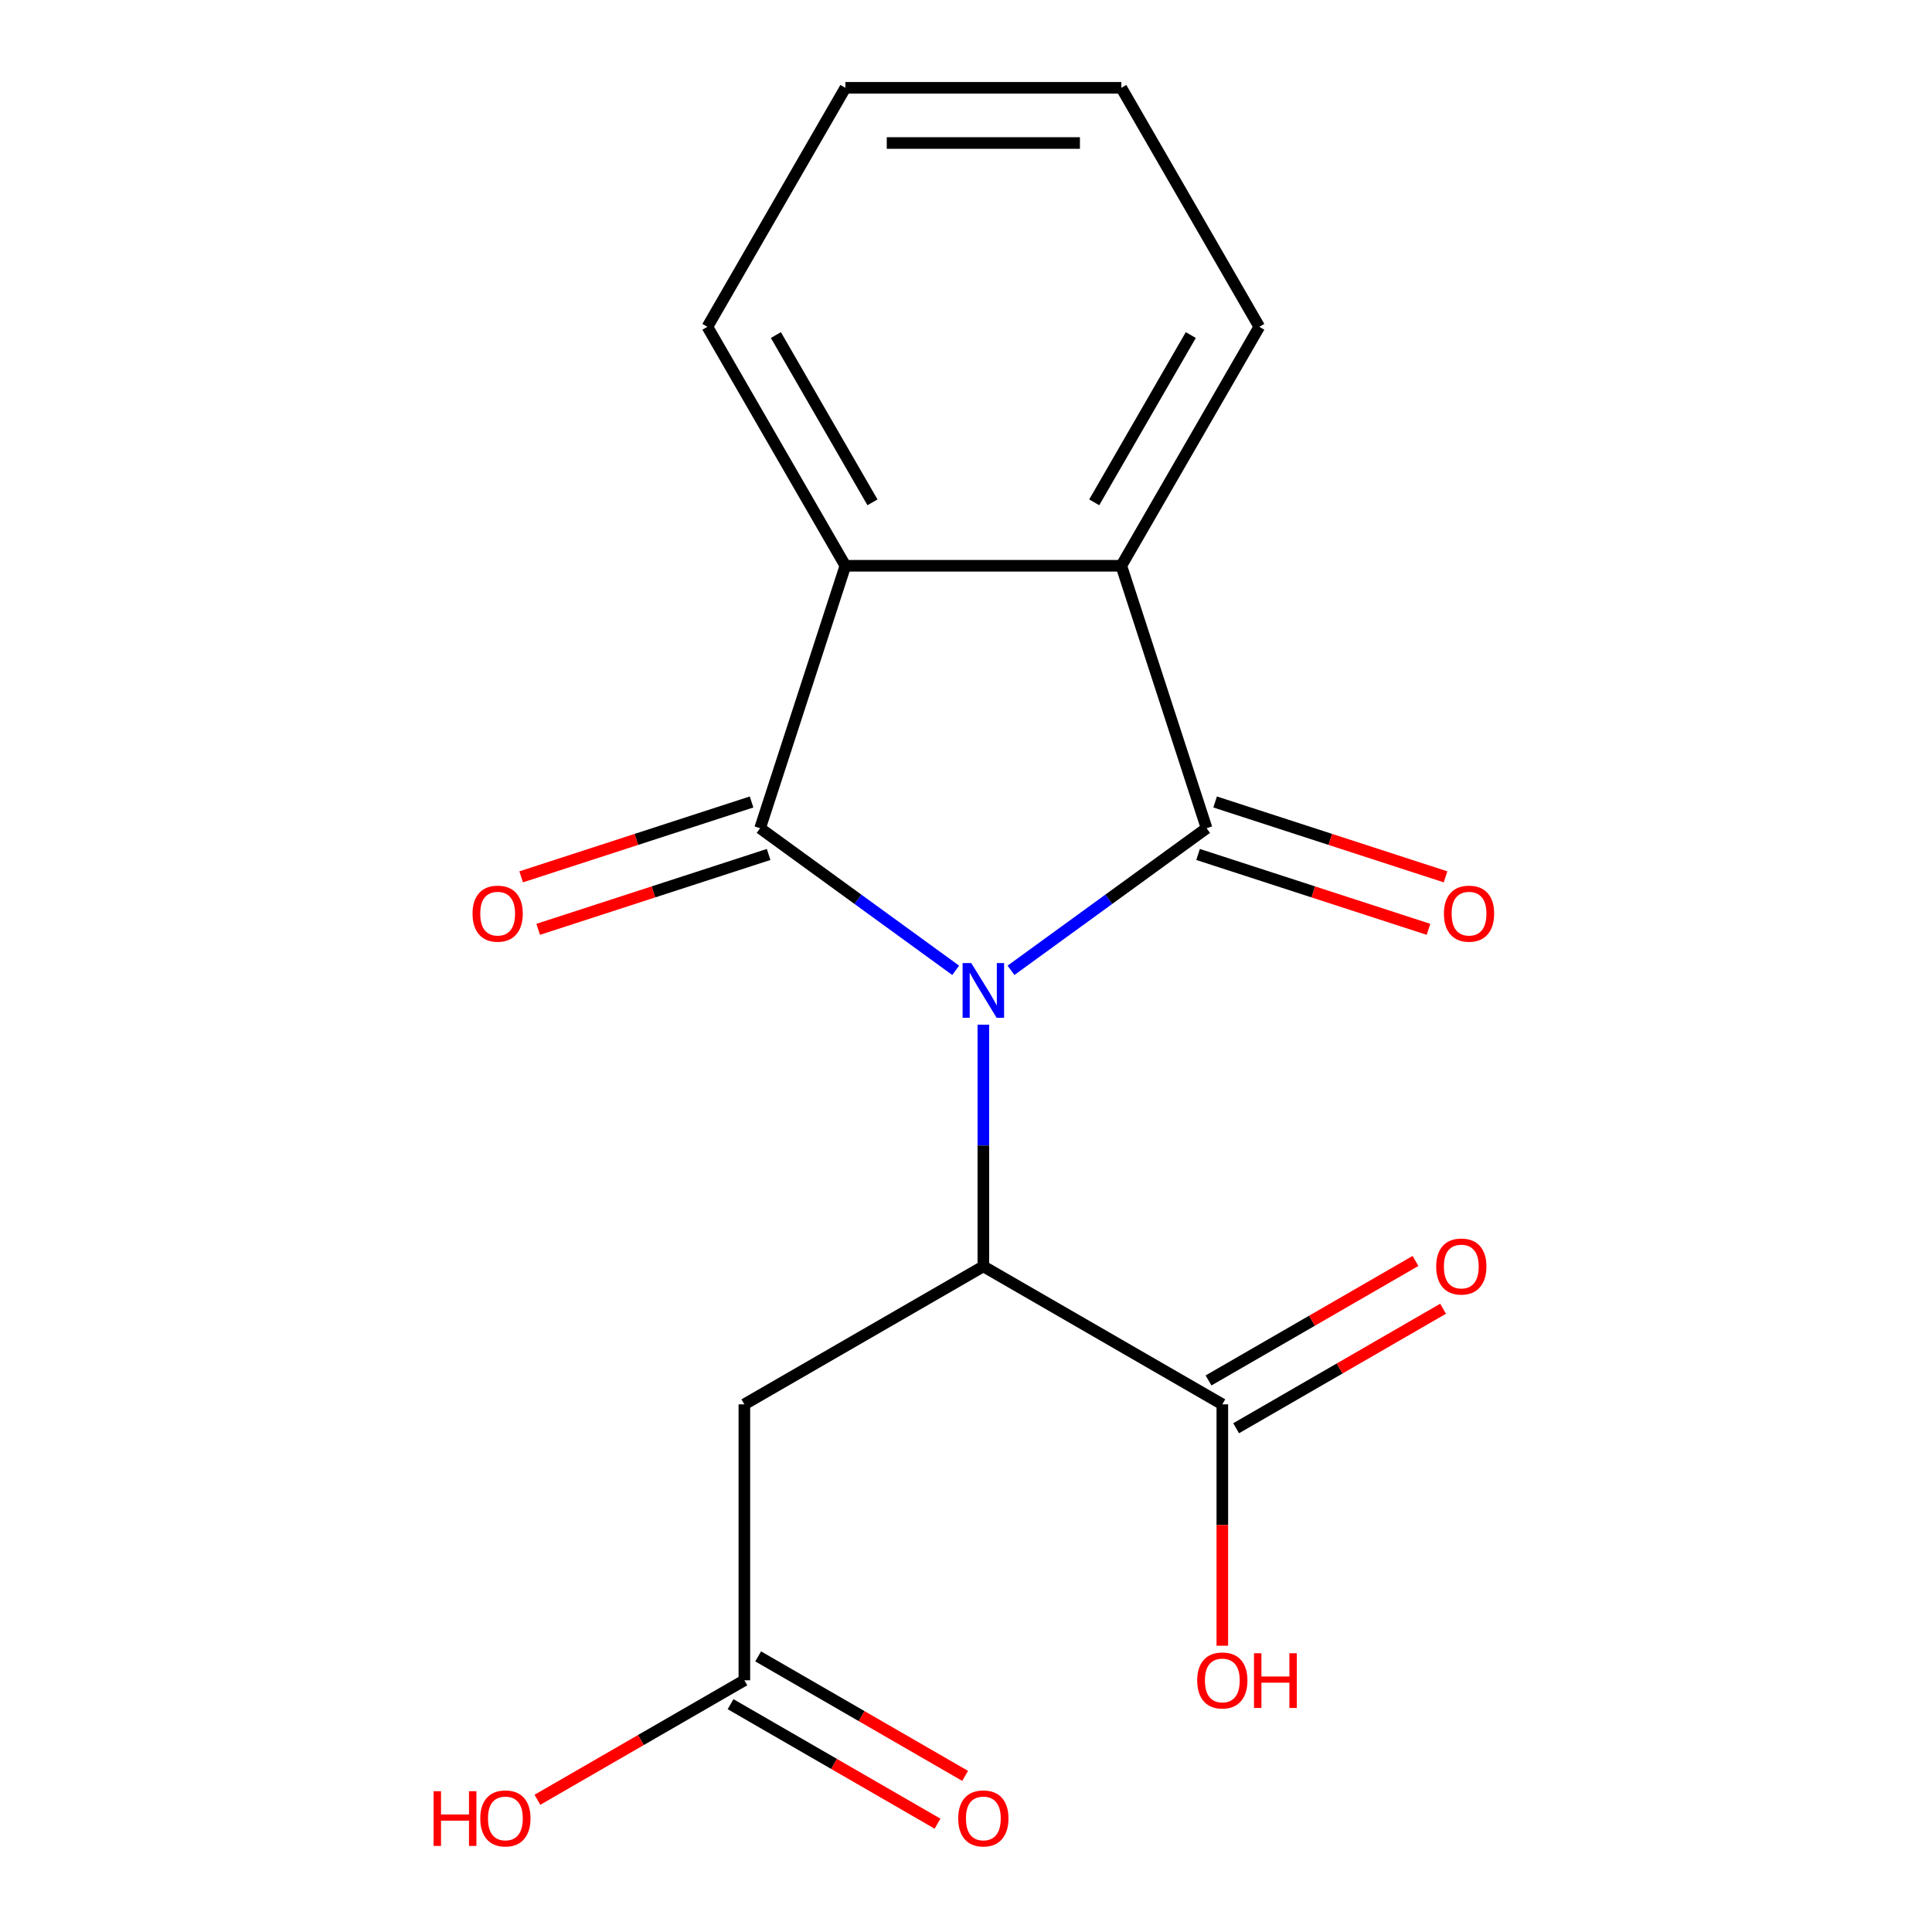 <?xml version='1.0' encoding='iso-8859-1'?>
<svg version='1.1' baseProfile='full'
              xmlns='http://www.w3.org/2000/svg'
                      xmlns:rdkit='http://www.rdkit.org/xml'
                      xmlns:xlink='http://www.w3.org/1999/xlink'
                  xml:space='preserve'
width='1000px' height='1000px' viewBox='0 0 1000 1000'>
<!-- END OF HEADER -->
<rect style='opacity:1.0;fill:#FFFFFF;stroke:none' width='1000' height='1000' x='0' y='0'> </rect>
<path class='bond-0' d='M 494.667,502.241 L 444.047,465.463' style='fill:none;fill-rule:evenodd;stroke:#0000FF;stroke-width:6px;stroke-linecap:butt;stroke-linejoin:miter;stroke-opacity:1' />
<path class='bond-0' d='M 444.047,465.463 L 393.426,428.684' style='fill:none;fill-rule:evenodd;stroke:#000000;stroke-width:6px;stroke-linecap:butt;stroke-linejoin:miter;stroke-opacity:1' />
<path class='bond-1' d='M 523.289,502.241 L 573.91,465.463' style='fill:none;fill-rule:evenodd;stroke:#0000FF;stroke-width:6px;stroke-linecap:butt;stroke-linejoin:miter;stroke-opacity:1' />
<path class='bond-1' d='M 573.91,465.463 L 624.531,428.684' style='fill:none;fill-rule:evenodd;stroke:#000000;stroke-width:6px;stroke-linecap:butt;stroke-linejoin:miter;stroke-opacity:1' />
<path class='bond-2' d='M 508.978,530.369 L 508.978,592.919' style='fill:none;fill-rule:evenodd;stroke:#0000FF;stroke-width:6px;stroke-linecap:butt;stroke-linejoin:miter;stroke-opacity:1' />
<path class='bond-2' d='M 508.978,592.919 L 508.978,655.469' style='fill:none;fill-rule:evenodd;stroke:#000000;stroke-width:6px;stroke-linecap:butt;stroke-linejoin:miter;stroke-opacity:1' />
<path class='bond-4' d='M 393.426,428.684 L 437.563,292.844' style='fill:none;fill-rule:evenodd;stroke:#000000;stroke-width:6px;stroke-linecap:butt;stroke-linejoin:miter;stroke-opacity:1' />
<path class='bond-8' d='M 389.012,415.1 L 329.377,434.477' style='fill:none;fill-rule:evenodd;stroke:#000000;stroke-width:6px;stroke-linecap:butt;stroke-linejoin:miter;stroke-opacity:1' />
<path class='bond-8' d='M 329.377,434.477 L 269.743,453.853' style='fill:none;fill-rule:evenodd;stroke:#FF0000;stroke-width:6px;stroke-linecap:butt;stroke-linejoin:miter;stroke-opacity:1' />
<path class='bond-8' d='M 397.84,442.268 L 338.205,461.645' style='fill:none;fill-rule:evenodd;stroke:#000000;stroke-width:6px;stroke-linecap:butt;stroke-linejoin:miter;stroke-opacity:1' />
<path class='bond-8' d='M 338.205,461.645 L 278.57,481.021' style='fill:none;fill-rule:evenodd;stroke:#FF0000;stroke-width:6px;stroke-linecap:butt;stroke-linejoin:miter;stroke-opacity:1' />
<path class='bond-3' d='M 624.531,428.684 L 580.394,292.844' style='fill:none;fill-rule:evenodd;stroke:#000000;stroke-width:6px;stroke-linecap:butt;stroke-linejoin:miter;stroke-opacity:1' />
<path class='bond-9' d='M 620.117,442.268 L 679.752,461.645' style='fill:none;fill-rule:evenodd;stroke:#000000;stroke-width:6px;stroke-linecap:butt;stroke-linejoin:miter;stroke-opacity:1' />
<path class='bond-9' d='M 679.752,461.645 L 739.386,481.021' style='fill:none;fill-rule:evenodd;stroke:#FF0000;stroke-width:6px;stroke-linecap:butt;stroke-linejoin:miter;stroke-opacity:1' />
<path class='bond-9' d='M 628.944,415.1 L 688.579,434.477' style='fill:none;fill-rule:evenodd;stroke:#000000;stroke-width:6px;stroke-linecap:butt;stroke-linejoin:miter;stroke-opacity:1' />
<path class='bond-9' d='M 688.579,434.477 L 748.214,453.853' style='fill:none;fill-rule:evenodd;stroke:#FF0000;stroke-width:6px;stroke-linecap:butt;stroke-linejoin:miter;stroke-opacity:1' />
<path class='bond-5' d='M 508.978,655.469 L 385.283,726.884' style='fill:none;fill-rule:evenodd;stroke:#000000;stroke-width:6px;stroke-linecap:butt;stroke-linejoin:miter;stroke-opacity:1' />
<path class='bond-6' d='M 508.978,655.469 L 632.673,726.884' style='fill:none;fill-rule:evenodd;stroke:#000000;stroke-width:6px;stroke-linecap:butt;stroke-linejoin:miter;stroke-opacity:1' />
<path class='bond-14' d='M 580.394,292.844 L 651.809,169.15' style='fill:none;fill-rule:evenodd;stroke:#000000;stroke-width:6px;stroke-linecap:butt;stroke-linejoin:miter;stroke-opacity:1' />
<path class='bond-14' d='M 566.367,260.007 L 616.358,173.421' style='fill:none;fill-rule:evenodd;stroke:#000000;stroke-width:6px;stroke-linecap:butt;stroke-linejoin:miter;stroke-opacity:1' />
<path class='bond-18' d='M 580.394,292.844 L 437.563,292.844' style='fill:none;fill-rule:evenodd;stroke:#000000;stroke-width:6px;stroke-linecap:butt;stroke-linejoin:miter;stroke-opacity:1' />
<path class='bond-15' d='M 437.563,292.844 L 366.148,169.15' style='fill:none;fill-rule:evenodd;stroke:#000000;stroke-width:6px;stroke-linecap:butt;stroke-linejoin:miter;stroke-opacity:1' />
<path class='bond-15' d='M 451.59,260.007 L 401.599,173.421' style='fill:none;fill-rule:evenodd;stroke:#000000;stroke-width:6px;stroke-linecap:butt;stroke-linejoin:miter;stroke-opacity:1' />
<path class='bond-7' d='M 385.283,726.884 L 385.283,869.715' style='fill:none;fill-rule:evenodd;stroke:#000000;stroke-width:6px;stroke-linecap:butt;stroke-linejoin:miter;stroke-opacity:1' />
<path class='bond-10' d='M 639.815,739.254 L 693.377,708.33' style='fill:none;fill-rule:evenodd;stroke:#000000;stroke-width:6px;stroke-linecap:butt;stroke-linejoin:miter;stroke-opacity:1' />
<path class='bond-10' d='M 693.377,708.33 L 746.939,677.406' style='fill:none;fill-rule:evenodd;stroke:#FF0000;stroke-width:6px;stroke-linecap:butt;stroke-linejoin:miter;stroke-opacity:1' />
<path class='bond-10' d='M 625.532,714.515 L 679.094,683.591' style='fill:none;fill-rule:evenodd;stroke:#000000;stroke-width:6px;stroke-linecap:butt;stroke-linejoin:miter;stroke-opacity:1' />
<path class='bond-10' d='M 679.094,683.591 L 732.656,652.667' style='fill:none;fill-rule:evenodd;stroke:#FF0000;stroke-width:6px;stroke-linecap:butt;stroke-linejoin:miter;stroke-opacity:1' />
<path class='bond-12' d='M 632.673,726.884 L 632.673,789.354' style='fill:none;fill-rule:evenodd;stroke:#000000;stroke-width:6px;stroke-linecap:butt;stroke-linejoin:miter;stroke-opacity:1' />
<path class='bond-12' d='M 632.673,789.354 L 632.673,851.824' style='fill:none;fill-rule:evenodd;stroke:#FF0000;stroke-width:6px;stroke-linecap:butt;stroke-linejoin:miter;stroke-opacity:1' />
<path class='bond-11' d='M 378.142,882.084 L 431.704,913.008' style='fill:none;fill-rule:evenodd;stroke:#000000;stroke-width:6px;stroke-linecap:butt;stroke-linejoin:miter;stroke-opacity:1' />
<path class='bond-11' d='M 431.704,913.008 L 485.266,943.933' style='fill:none;fill-rule:evenodd;stroke:#FF0000;stroke-width:6px;stroke-linecap:butt;stroke-linejoin:miter;stroke-opacity:1' />
<path class='bond-11' d='M 392.425,857.345 L 445.987,888.269' style='fill:none;fill-rule:evenodd;stroke:#000000;stroke-width:6px;stroke-linecap:butt;stroke-linejoin:miter;stroke-opacity:1' />
<path class='bond-11' d='M 445.987,888.269 L 499.549,919.194' style='fill:none;fill-rule:evenodd;stroke:#FF0000;stroke-width:6px;stroke-linecap:butt;stroke-linejoin:miter;stroke-opacity:1' />
<path class='bond-13' d='M 385.283,869.715 L 331.721,900.639' style='fill:none;fill-rule:evenodd;stroke:#000000;stroke-width:6px;stroke-linecap:butt;stroke-linejoin:miter;stroke-opacity:1' />
<path class='bond-13' d='M 331.721,900.639 L 278.159,931.563' style='fill:none;fill-rule:evenodd;stroke:#FF0000;stroke-width:6px;stroke-linecap:butt;stroke-linejoin:miter;stroke-opacity:1' />
<path class='bond-17' d='M 651.809,169.15 L 580.394,45.455' style='fill:none;fill-rule:evenodd;stroke:#000000;stroke-width:6px;stroke-linecap:butt;stroke-linejoin:miter;stroke-opacity:1' />
<path class='bond-16' d='M 366.148,169.15 L 437.563,45.455' style='fill:none;fill-rule:evenodd;stroke:#000000;stroke-width:6px;stroke-linecap:butt;stroke-linejoin:miter;stroke-opacity:1' />
<path class='bond-19' d='M 437.563,45.455 L 580.394,45.455' style='fill:none;fill-rule:evenodd;stroke:#000000;stroke-width:6px;stroke-linecap:butt;stroke-linejoin:miter;stroke-opacity:1' />
<path class='bond-19' d='M 458.987,74.021 L 558.969,74.021' style='fill:none;fill-rule:evenodd;stroke:#000000;stroke-width:6px;stroke-linecap:butt;stroke-linejoin:miter;stroke-opacity:1' />
<path  class='atom-0' d='M 502.718 498.478
L 511.998 513.478
Q 512.918 514.958, 514.398 517.638
Q 515.878 520.318, 515.958 520.478
L 515.958 498.478
L 519.718 498.478
L 519.718 526.798
L 515.838 526.798
L 505.878 510.398
Q 504.718 508.478, 503.478 506.278
Q 502.278 504.078, 501.918 503.398
L 501.918 526.798
L 498.238 526.798
L 498.238 498.478
L 502.718 498.478
' fill='#0000FF'/>
<path  class='atom-9' d='M 244.586 472.902
Q 244.586 466.102, 247.946 462.302
Q 251.306 458.502, 257.586 458.502
Q 263.866 458.502, 267.226 462.302
Q 270.586 466.102, 270.586 472.902
Q 270.586 479.782, 267.186 483.702
Q 263.786 487.582, 257.586 487.582
Q 251.346 487.582, 247.946 483.702
Q 244.586 479.822, 244.586 472.902
M 257.586 484.382
Q 261.906 484.382, 264.226 481.502
Q 266.586 478.582, 266.586 472.902
Q 266.586 467.342, 264.226 464.542
Q 261.906 461.702, 257.586 461.702
Q 253.266 461.702, 250.906 464.502
Q 248.586 467.302, 248.586 472.902
Q 248.586 478.622, 250.906 481.502
Q 253.266 484.382, 257.586 484.382
' fill='#FF0000'/>
<path  class='atom-10' d='M 747.371 472.902
Q 747.371 466.102, 750.731 462.302
Q 754.091 458.502, 760.371 458.502
Q 766.651 458.502, 770.011 462.302
Q 773.371 466.102, 773.371 472.902
Q 773.371 479.782, 769.971 483.702
Q 766.571 487.582, 760.371 487.582
Q 754.131 487.582, 750.731 483.702
Q 747.371 479.822, 747.371 472.902
M 760.371 484.382
Q 764.691 484.382, 767.011 481.502
Q 769.371 478.582, 769.371 472.902
Q 769.371 467.342, 767.011 464.542
Q 764.691 461.702, 760.371 461.702
Q 756.051 461.702, 753.691 464.502
Q 751.371 467.302, 751.371 472.902
Q 751.371 478.622, 753.691 481.502
Q 756.051 484.382, 760.371 484.382
' fill='#FF0000'/>
<path  class='atom-11' d='M 743.368 655.549
Q 743.368 648.749, 746.728 644.949
Q 750.088 641.149, 756.368 641.149
Q 762.648 641.149, 766.008 644.949
Q 769.368 648.749, 769.368 655.549
Q 769.368 662.429, 765.968 666.349
Q 762.568 670.229, 756.368 670.229
Q 750.128 670.229, 746.728 666.349
Q 743.368 662.469, 743.368 655.549
M 756.368 667.029
Q 760.688 667.029, 763.008 664.149
Q 765.368 661.229, 765.368 655.549
Q 765.368 649.989, 763.008 647.189
Q 760.688 644.349, 756.368 644.349
Q 752.048 644.349, 749.688 647.149
Q 747.368 649.949, 747.368 655.549
Q 747.368 661.269, 749.688 664.149
Q 752.048 667.029, 756.368 667.029
' fill='#FF0000'/>
<path  class='atom-12' d='M 495.978 941.21
Q 495.978 934.41, 499.338 930.61
Q 502.698 926.81, 508.978 926.81
Q 515.258 926.81, 518.618 930.61
Q 521.978 934.41, 521.978 941.21
Q 521.978 948.09, 518.578 952.01
Q 515.178 955.89, 508.978 955.89
Q 502.738 955.89, 499.338 952.01
Q 495.978 948.13, 495.978 941.21
M 508.978 952.69
Q 513.298 952.69, 515.618 949.81
Q 517.978 946.89, 517.978 941.21
Q 517.978 935.65, 515.618 932.85
Q 513.298 930.01, 508.978 930.01
Q 504.658 930.01, 502.298 932.81
Q 499.978 935.61, 499.978 941.21
Q 499.978 946.93, 502.298 949.81
Q 504.658 952.69, 508.978 952.69
' fill='#FF0000'/>
<path  class='atom-13' d='M 619.673 869.795
Q 619.673 862.995, 623.033 859.195
Q 626.393 855.395, 632.673 855.395
Q 638.953 855.395, 642.313 859.195
Q 645.673 862.995, 645.673 869.795
Q 645.673 876.675, 642.273 880.595
Q 638.873 884.475, 632.673 884.475
Q 626.433 884.475, 623.033 880.595
Q 619.673 876.715, 619.673 869.795
M 632.673 881.275
Q 636.993 881.275, 639.313 878.395
Q 641.673 875.475, 641.673 869.795
Q 641.673 864.235, 639.313 861.435
Q 636.993 858.595, 632.673 858.595
Q 628.353 858.595, 625.993 861.395
Q 623.673 864.195, 623.673 869.795
Q 623.673 875.515, 625.993 878.395
Q 628.353 881.275, 632.673 881.275
' fill='#FF0000'/>
<path  class='atom-13' d='M 649.073 855.715
L 652.913 855.715
L 652.913 867.755
L 667.393 867.755
L 667.393 855.715
L 671.233 855.715
L 671.233 884.035
L 667.393 884.035
L 667.393 870.955
L 652.913 870.955
L 652.913 884.035
L 649.073 884.035
L 649.073 855.715
' fill='#FF0000'/>
<path  class='atom-14' d='M 224.428 927.13
L 228.268 927.13
L 228.268 939.17
L 242.748 939.17
L 242.748 927.13
L 246.588 927.13
L 246.588 955.45
L 242.748 955.45
L 242.748 942.37
L 228.268 942.37
L 228.268 955.45
L 224.428 955.45
L 224.428 927.13
' fill='#FF0000'/>
<path  class='atom-14' d='M 248.588 941.21
Q 248.588 934.41, 251.948 930.61
Q 255.308 926.81, 261.588 926.81
Q 267.868 926.81, 271.228 930.61
Q 274.588 934.41, 274.588 941.21
Q 274.588 948.09, 271.188 952.01
Q 267.788 955.89, 261.588 955.89
Q 255.348 955.89, 251.948 952.01
Q 248.588 948.13, 248.588 941.21
M 261.588 952.69
Q 265.908 952.69, 268.228 949.81
Q 270.588 946.89, 270.588 941.21
Q 270.588 935.65, 268.228 932.85
Q 265.908 930.01, 261.588 930.01
Q 257.268 930.01, 254.908 932.81
Q 252.588 935.61, 252.588 941.21
Q 252.588 946.93, 254.908 949.81
Q 257.268 952.69, 261.588 952.69
' fill='#FF0000'/>
</svg>
